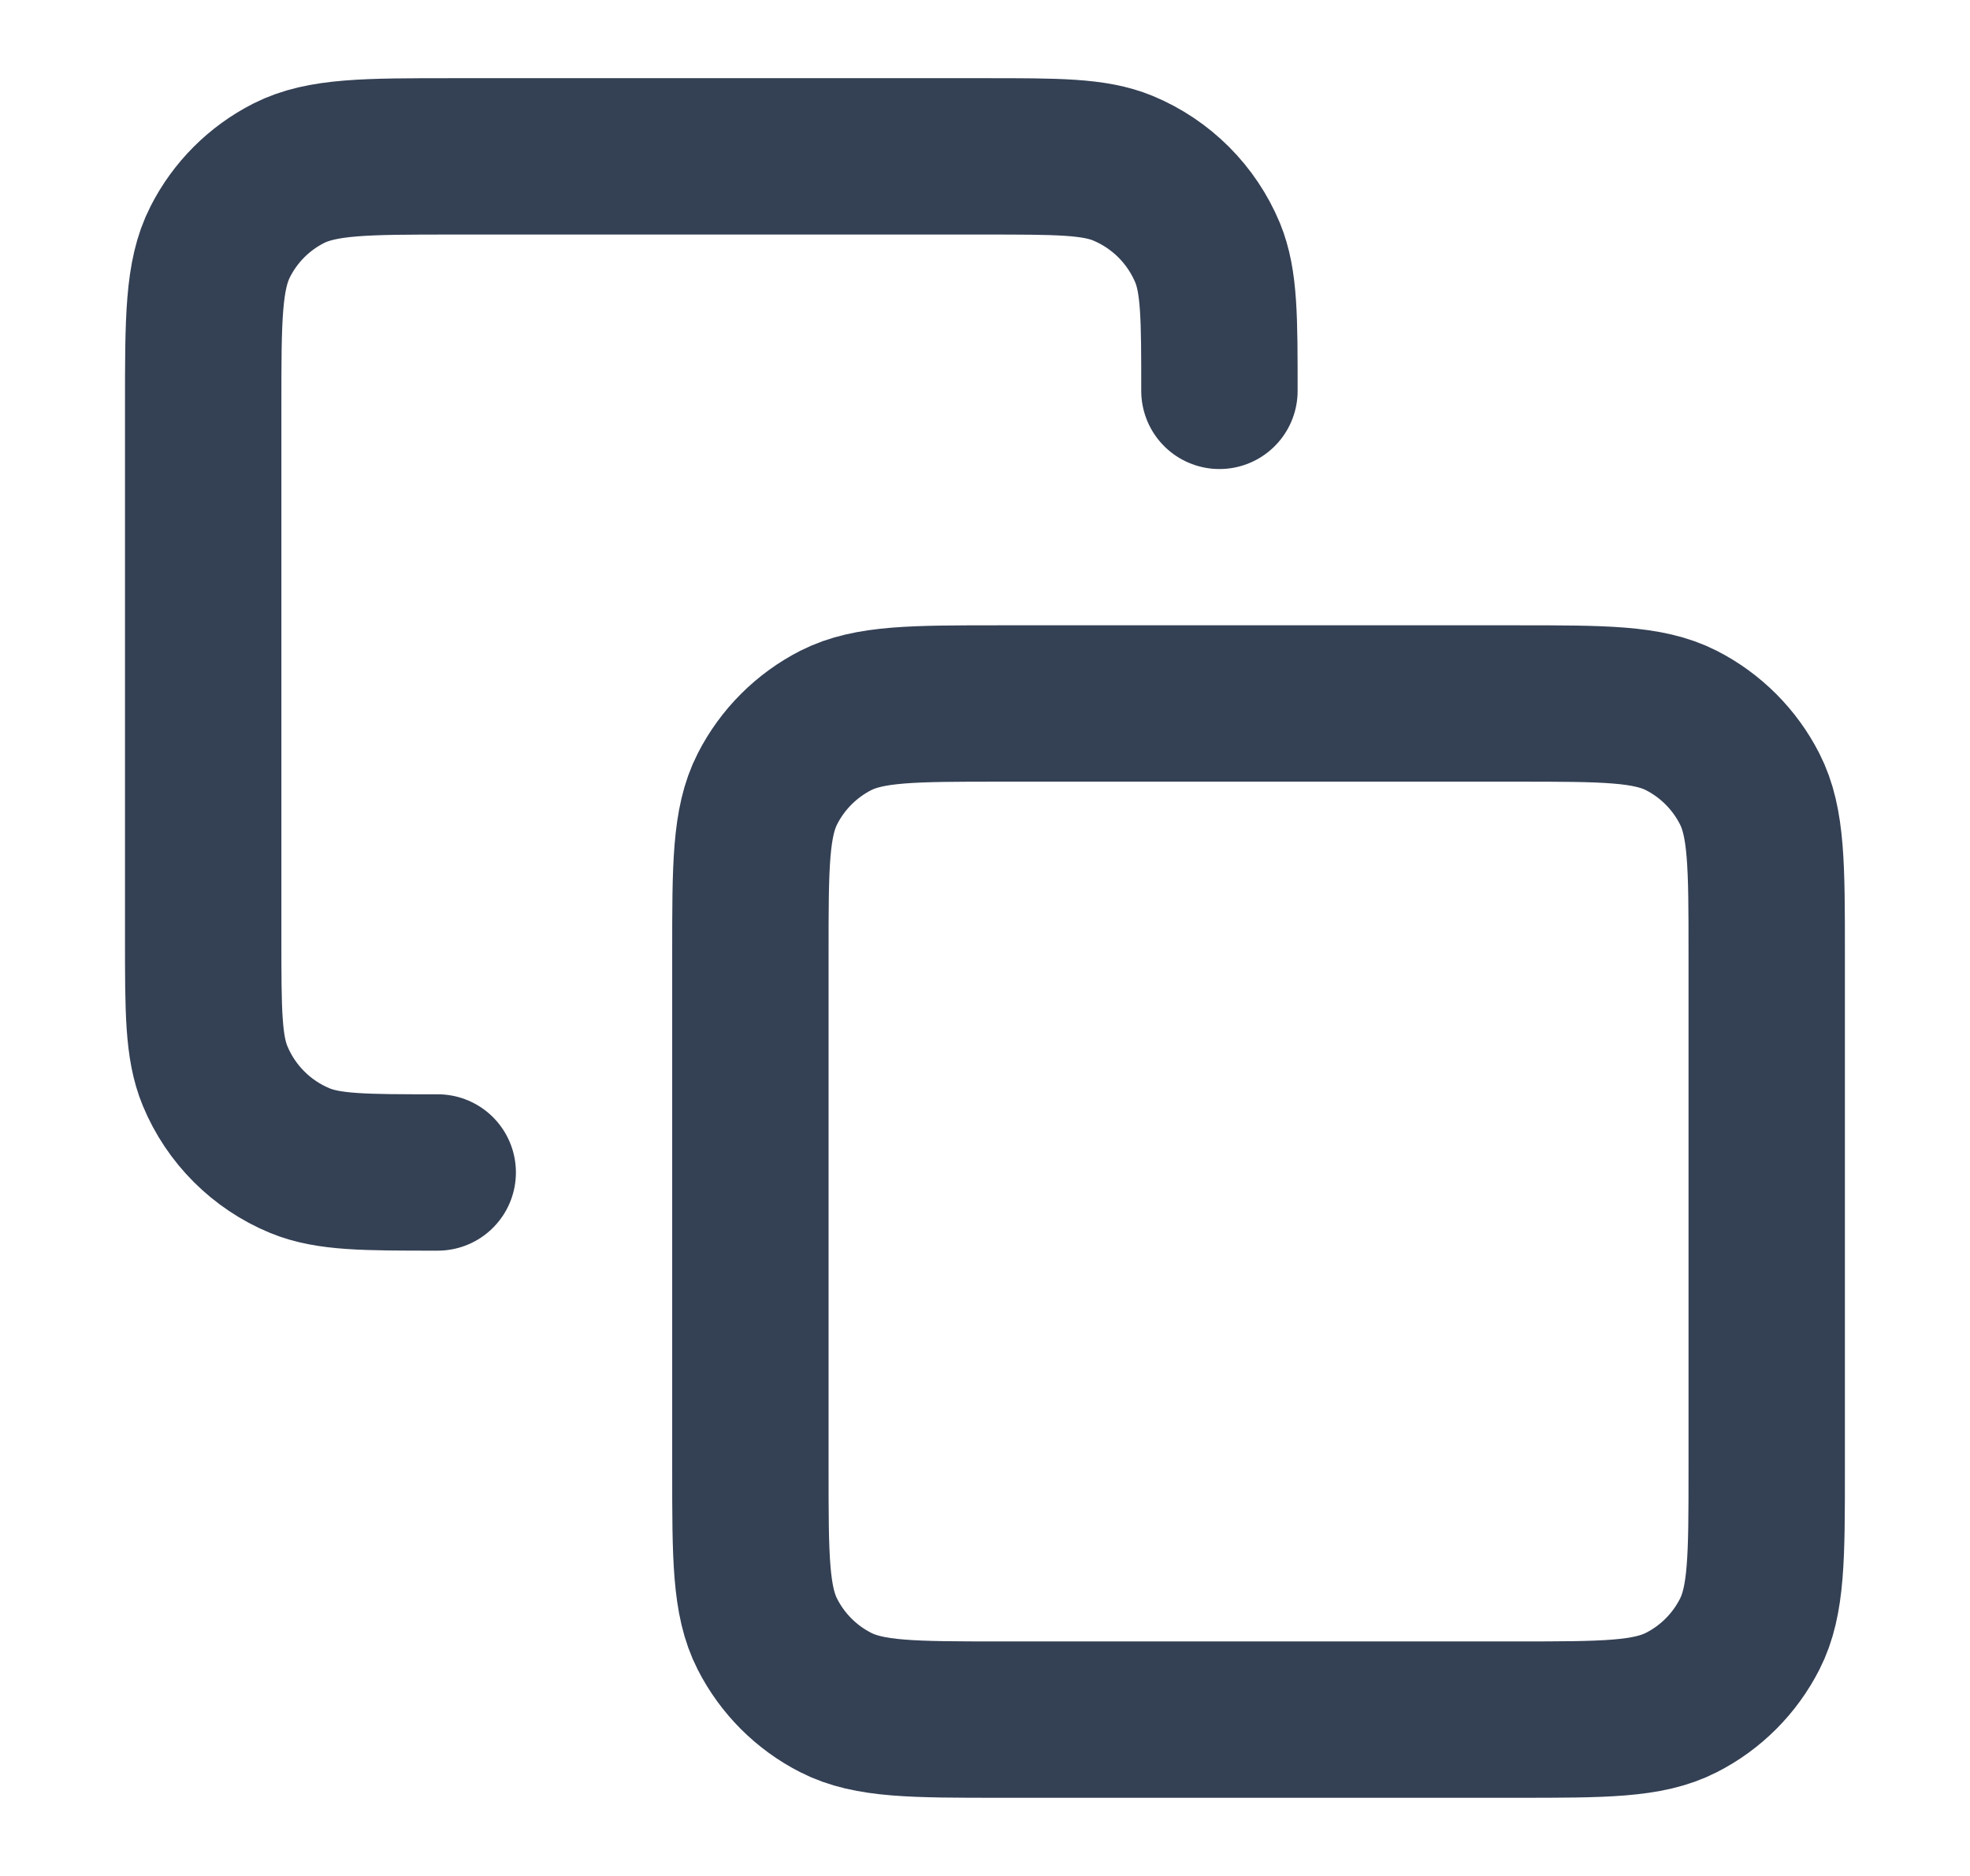<svg width="21" height="20" viewBox="0 0 21 20" fill="none" xmlns="http://www.w3.org/2000/svg">
<path d="M4.666 12.5C3.889 12.5 3.501 12.5 3.195 12.373C2.787 12.204 2.462 11.879 2.293 11.471C2.166 11.165 2.166 10.776 2.166 10V4.333C2.166 3.4 2.166 2.933 2.348 2.577C2.507 2.263 2.762 2.008 3.076 1.848C3.433 1.667 3.899 1.667 4.833 1.667H10.499C11.276 1.667 11.664 1.667 11.97 1.793C12.379 1.963 12.703 2.287 12.873 2.695C12.999 3.002 12.999 3.39 12.999 4.167M10.666 18.333H16.166C17.099 18.333 17.566 18.333 17.923 18.151C18.236 17.992 18.491 17.737 18.651 17.423C18.833 17.067 18.833 16.6 18.833 15.666V10.166C18.833 9.233 18.833 8.766 18.651 8.41C18.491 8.096 18.236 7.841 17.923 7.681C17.566 7.5 17.099 7.5 16.166 7.5H10.666C9.733 7.5 9.266 7.5 8.909 7.681C8.596 7.841 8.341 8.096 8.181 8.41C7.999 8.766 7.999 9.233 7.999 10.166V15.666C7.999 16.6 7.999 17.067 8.181 17.423C8.341 17.737 8.596 17.992 8.909 18.151C9.266 18.333 9.733 18.333 10.666 18.333Z" stroke="#344054" stroke-width="1.667" stroke-linecap="round" stroke-linejoin="round"/>
</svg>
